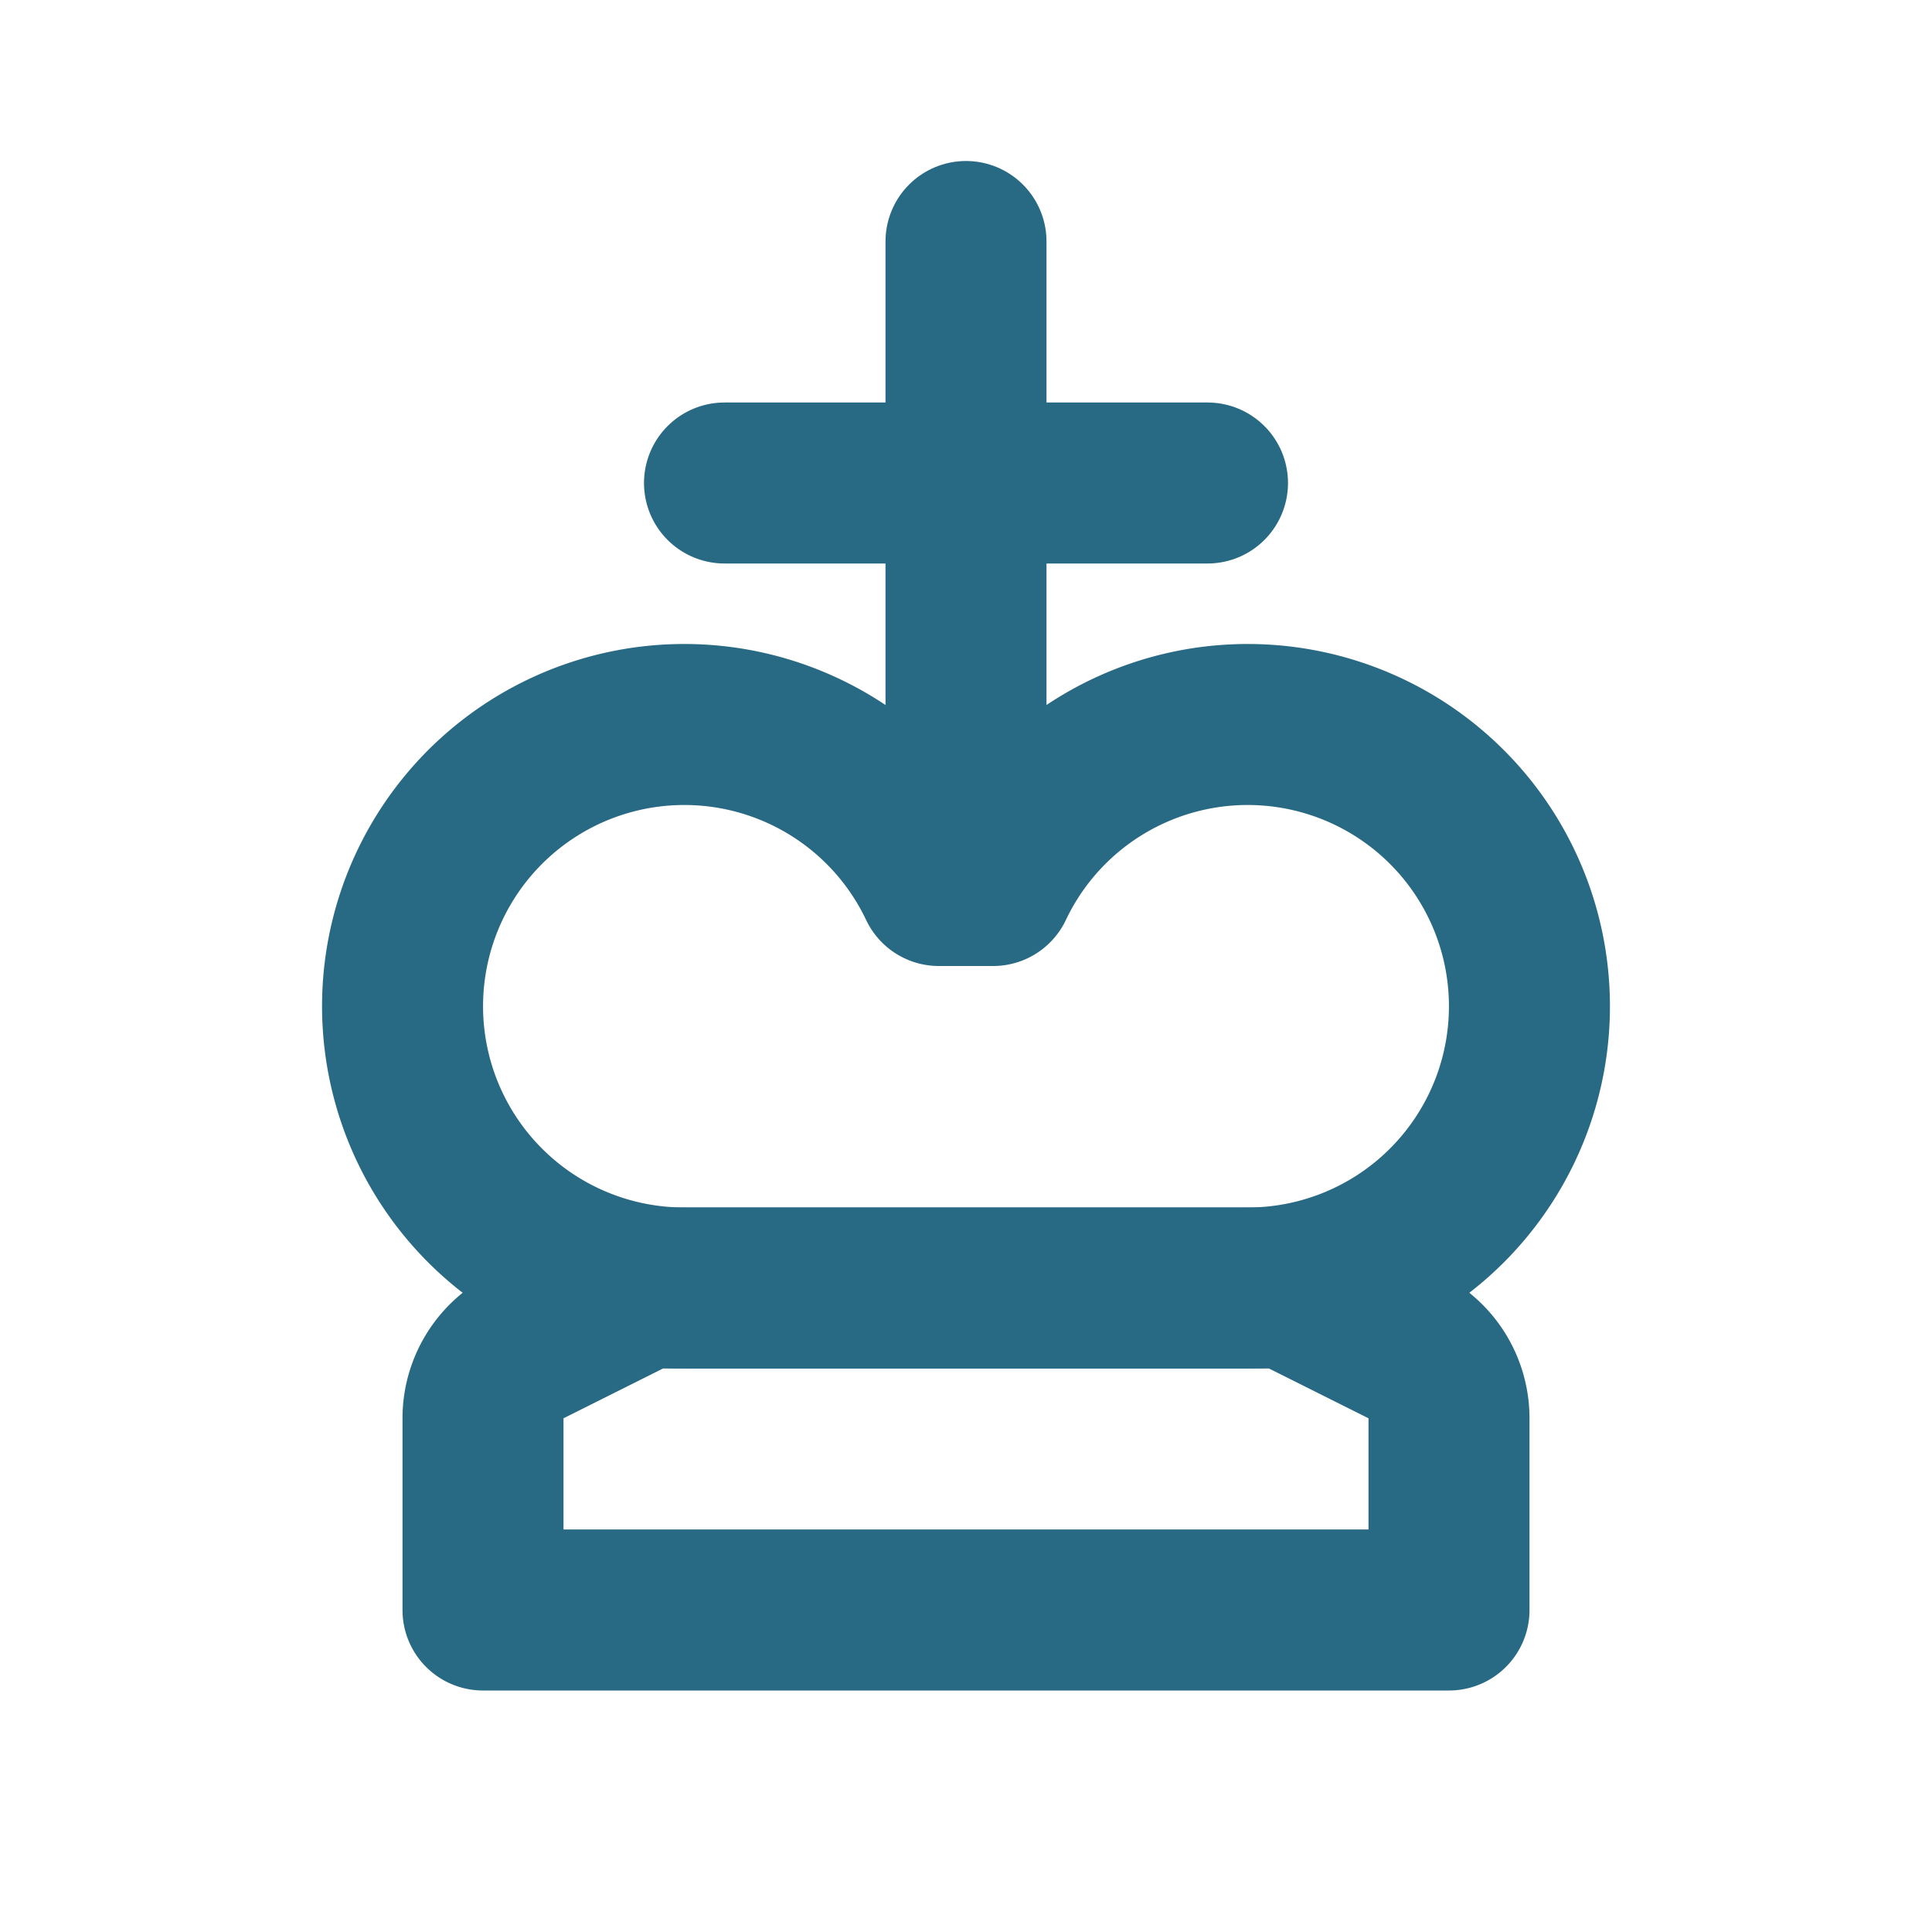<svg  xmlns="http://www.w3.org/2000/svg"  width="24"  height="24"  viewBox="0 0 24 24"  fill="none"  stroke="#286983"  stroke-width="2"  stroke-linecap="round"  stroke-linejoin="round"  class="icon icon-tabler icons-tabler-outline icon-tabler-chess-king"><path stroke="none" d="M0 0h24v24H0z" fill="none"/><path d="M8 16l-1.447 .724a1 1 0 0 0 -.553 .894v2.382h12v-2.382a1 1 0 0 0 -.553 -.894l-1.447 -.724h-8z" /><path d="M8.5 16a3.5 3.5 0 1 1 3.163 -5h.674a3.5 3.5 0 1 1 3.163 5z" /><path d="M9 6h6" /><path d="M12 3v8" /></svg>
